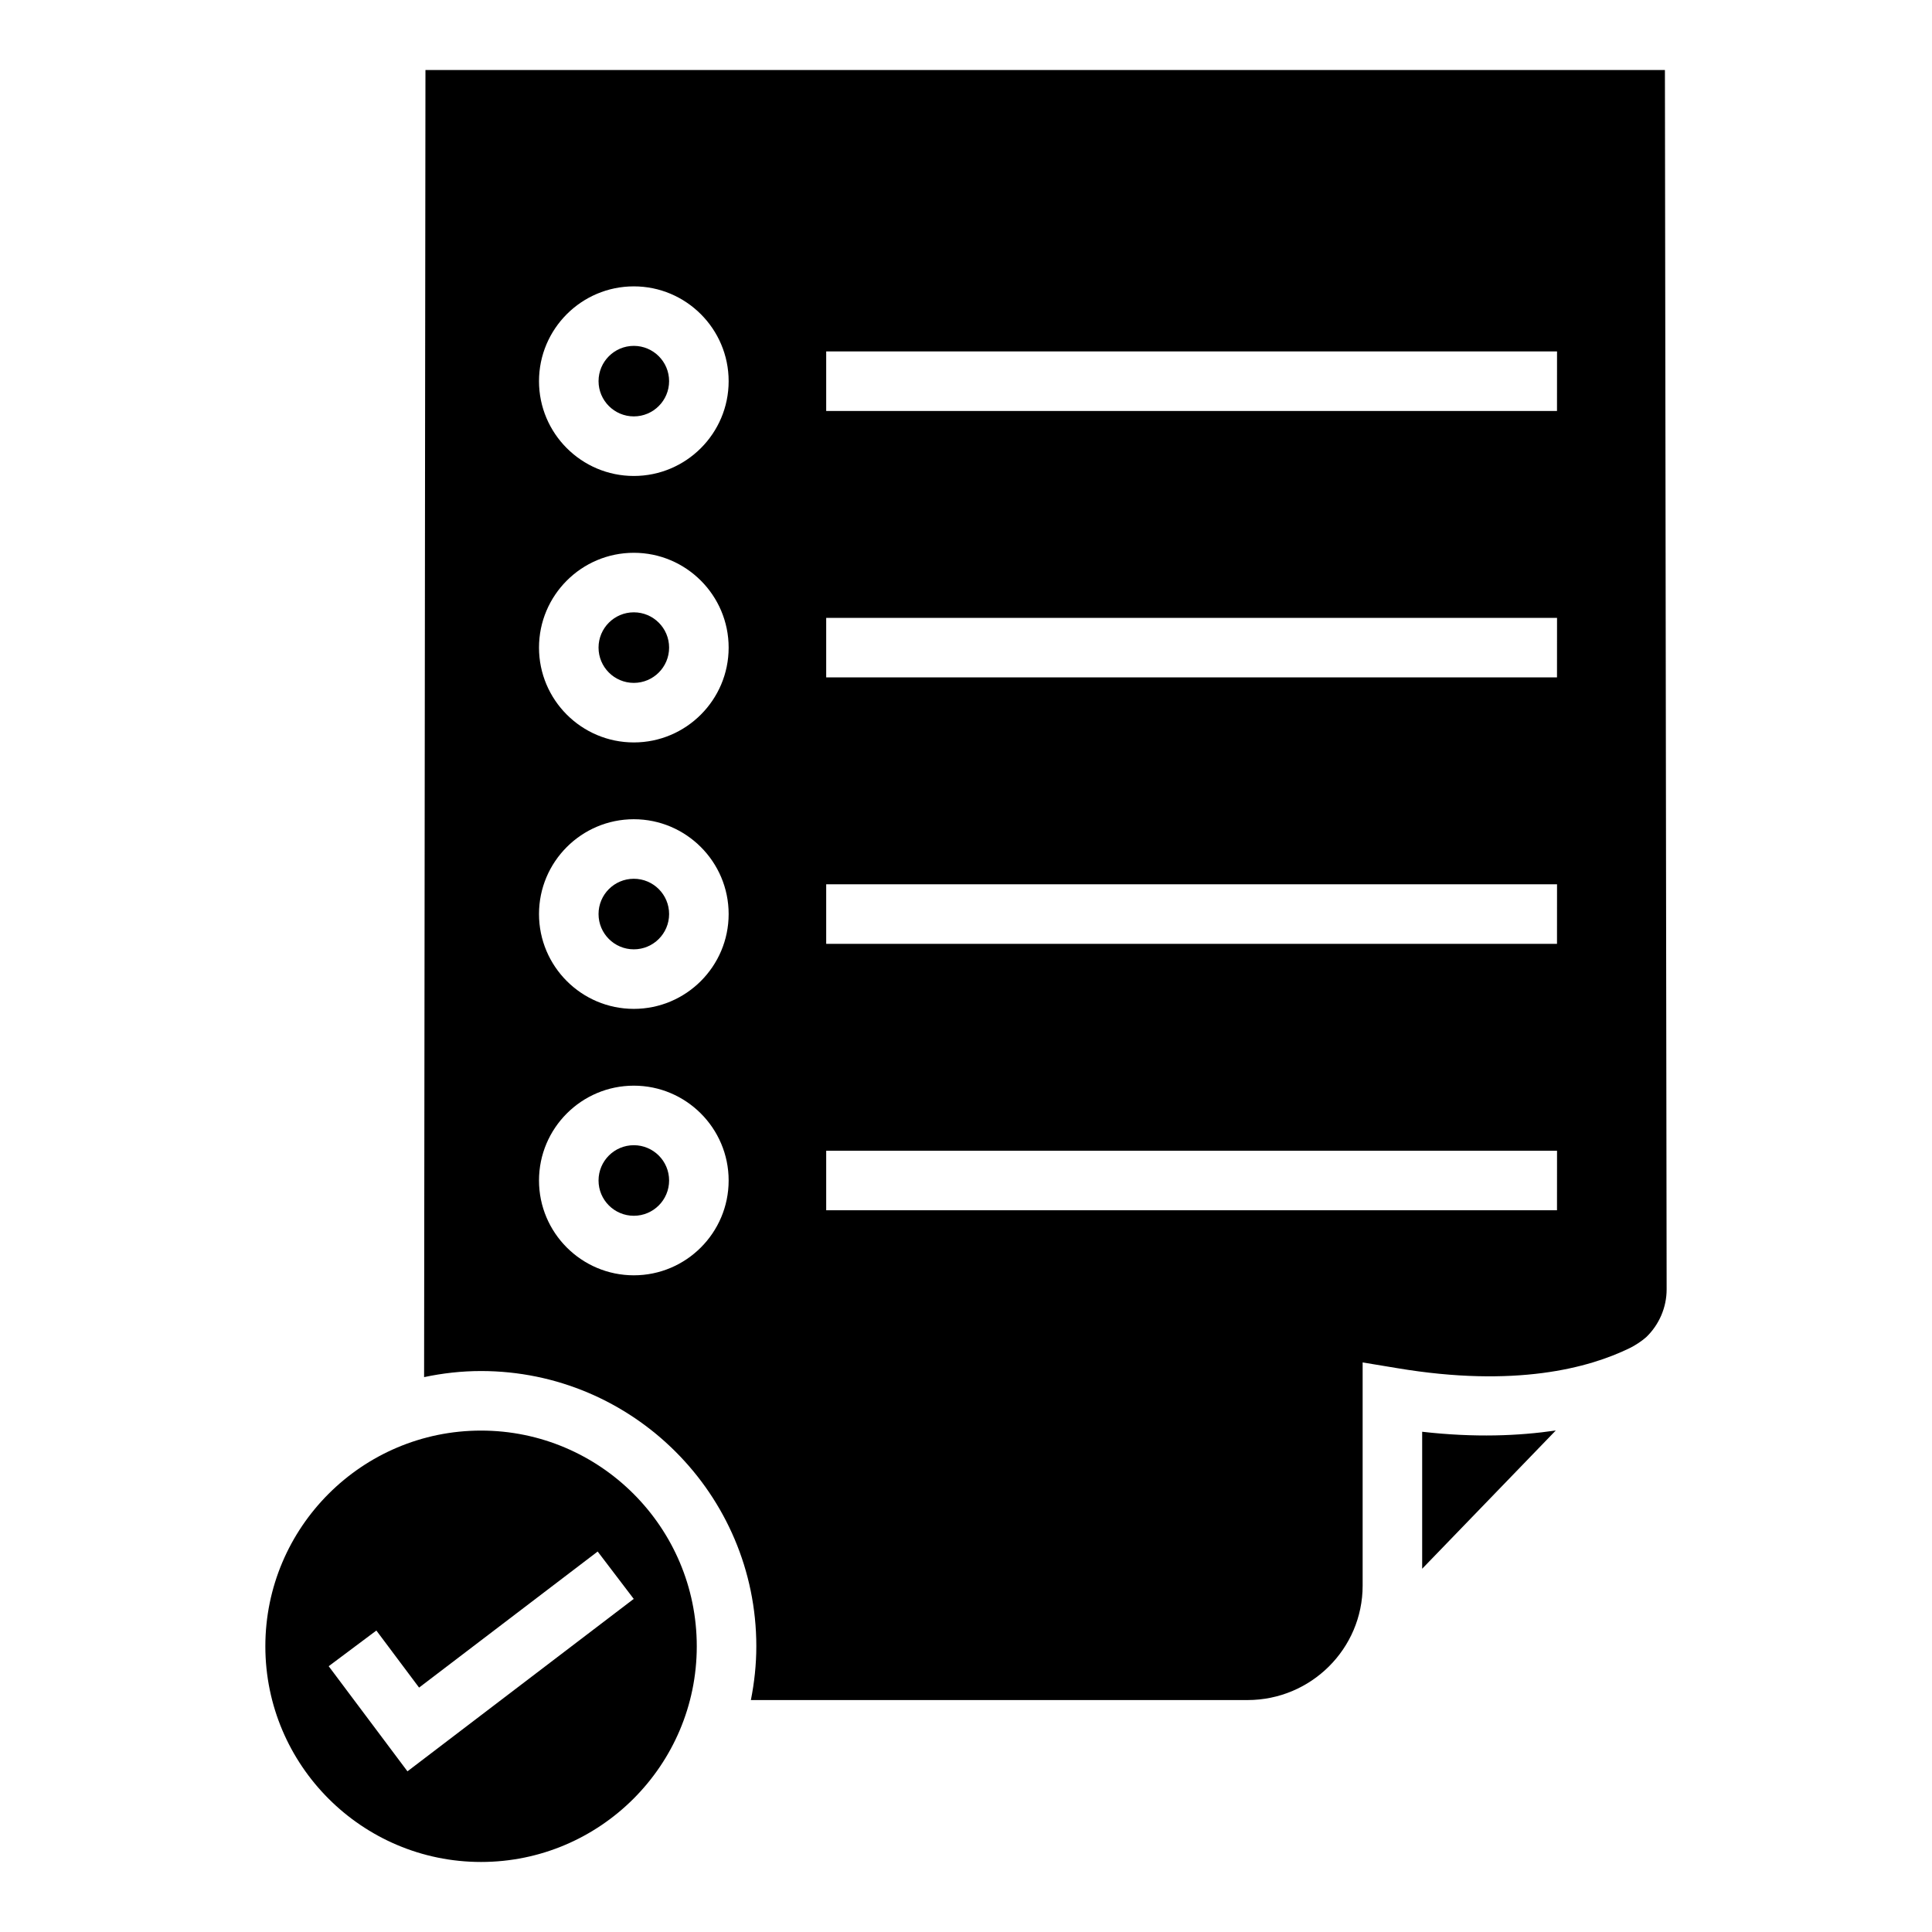 <?xml version="1.0" encoding="UTF-8"?>
<!-- Uploaded to: ICON Repo, www.svgrepo.com, Generator: ICON Repo Mixer Tools -->
<svg fill="#000000" width="800px" height="800px" version="1.1" viewBox="144 144 512 512" xmlns="http://www.w3.org/2000/svg">
 <g>
  <path d="m311.97 235.66c-5.156 0-9.348 4.191-9.348 9.348 0 5.148 4.191 9.34 9.348 9.34s9.348-4.191 9.348-9.34c0.004-5.156-4.188-9.348-9.348-9.348z"/>
  <path d="m321.32 386.23c0 5.164-4.188 9.352-9.352 9.352-5.16 0-9.348-4.188-9.348-9.352 0-5.16 4.188-9.348 9.348-9.348 5.164 0 9.352 4.188 9.352 9.348"/>
  <path d="m321.32 315.62c0 5.164-4.188 9.352-9.352 9.352-5.16 0-9.348-4.188-9.348-9.352 0-5.16 4.188-9.348 9.348-9.348 5.164 0 9.352 4.188 9.352 9.348"/>
  <path d="m321.32 456.84c0 5.164-4.188 9.352-9.352 9.352-5.16 0-9.348-4.188-9.348-9.352 0-5.16 4.188-9.348 9.348-9.348 5.164 0 9.352 4.188 9.352 9.348"/>
  <path d="m520.89 523.43v36.305l35.406-36.641c-9.82 1.434-21.418 1.93-35.406 0.336z"/>
  <path d="m585.22 162.56h-328.47l-0.359 346.39c4.875-1.031 9.914-1.613 15.09-1.613 40.23 0 72.953 32.723 72.953 72.941 0 4.879-0.523 9.637-1.441 14.25l131.61 0.004c16.828 0 30.512-13.602 30.512-30.328v-59.145l9.184 1.52c31.25 5.231 50.73-0.02 61.578-5.312 1.562-0.762 3.207-1.871 4.398-2.918 3.41-3.289 5.402-7.859 5.402-12.648zm-273.25 319.41c-13.859 0-25.129-11.27-25.129-25.129s11.27-25.129 25.129-25.129c13.848 0 25.129 11.27 25.129 25.129s-11.277 25.129-25.129 25.129zm0-70.609c-13.859 0-25.129-11.27-25.129-25.129s11.27-25.129 25.129-25.129c13.848 0 25.129 11.27 25.129 25.129s-11.277 25.129-25.129 25.129zm0-70.609c-13.859 0-25.129-11.27-25.129-25.129s11.27-25.129 25.129-25.129c13.848 0 25.129 11.27 25.129 25.129s-11.277 25.129-25.129 25.129zm0-70.617c-13.859 0-25.129-11.27-25.129-25.117 0-13.859 11.27-25.129 25.129-25.129 13.848 0 25.129 11.27 25.129 25.129 0 13.848-11.277 25.117-25.129 25.117zm244.65 194.6h-193.67v-15.781h193.68zm0-70.609h-193.67v-15.781h193.68zm0-70.609h-193.67v-15.781h193.68zm0-70.609h-193.67v-15.777h193.68z"/>
  <path d="m271.48 523.12c-31.52 0-57.16 25.641-57.16 57.16 0 31.52 25.641 57.16 57.16 57.16 31.527 0 57.172-25.641 57.172-57.16 0-31.52-25.645-57.16-57.172-57.16zm-19.5 90.301-20.875-27.859 12.637-9.453 11.32 15.121 47.328-36.059 9.555 12.555z"/>
 </g>
</svg>